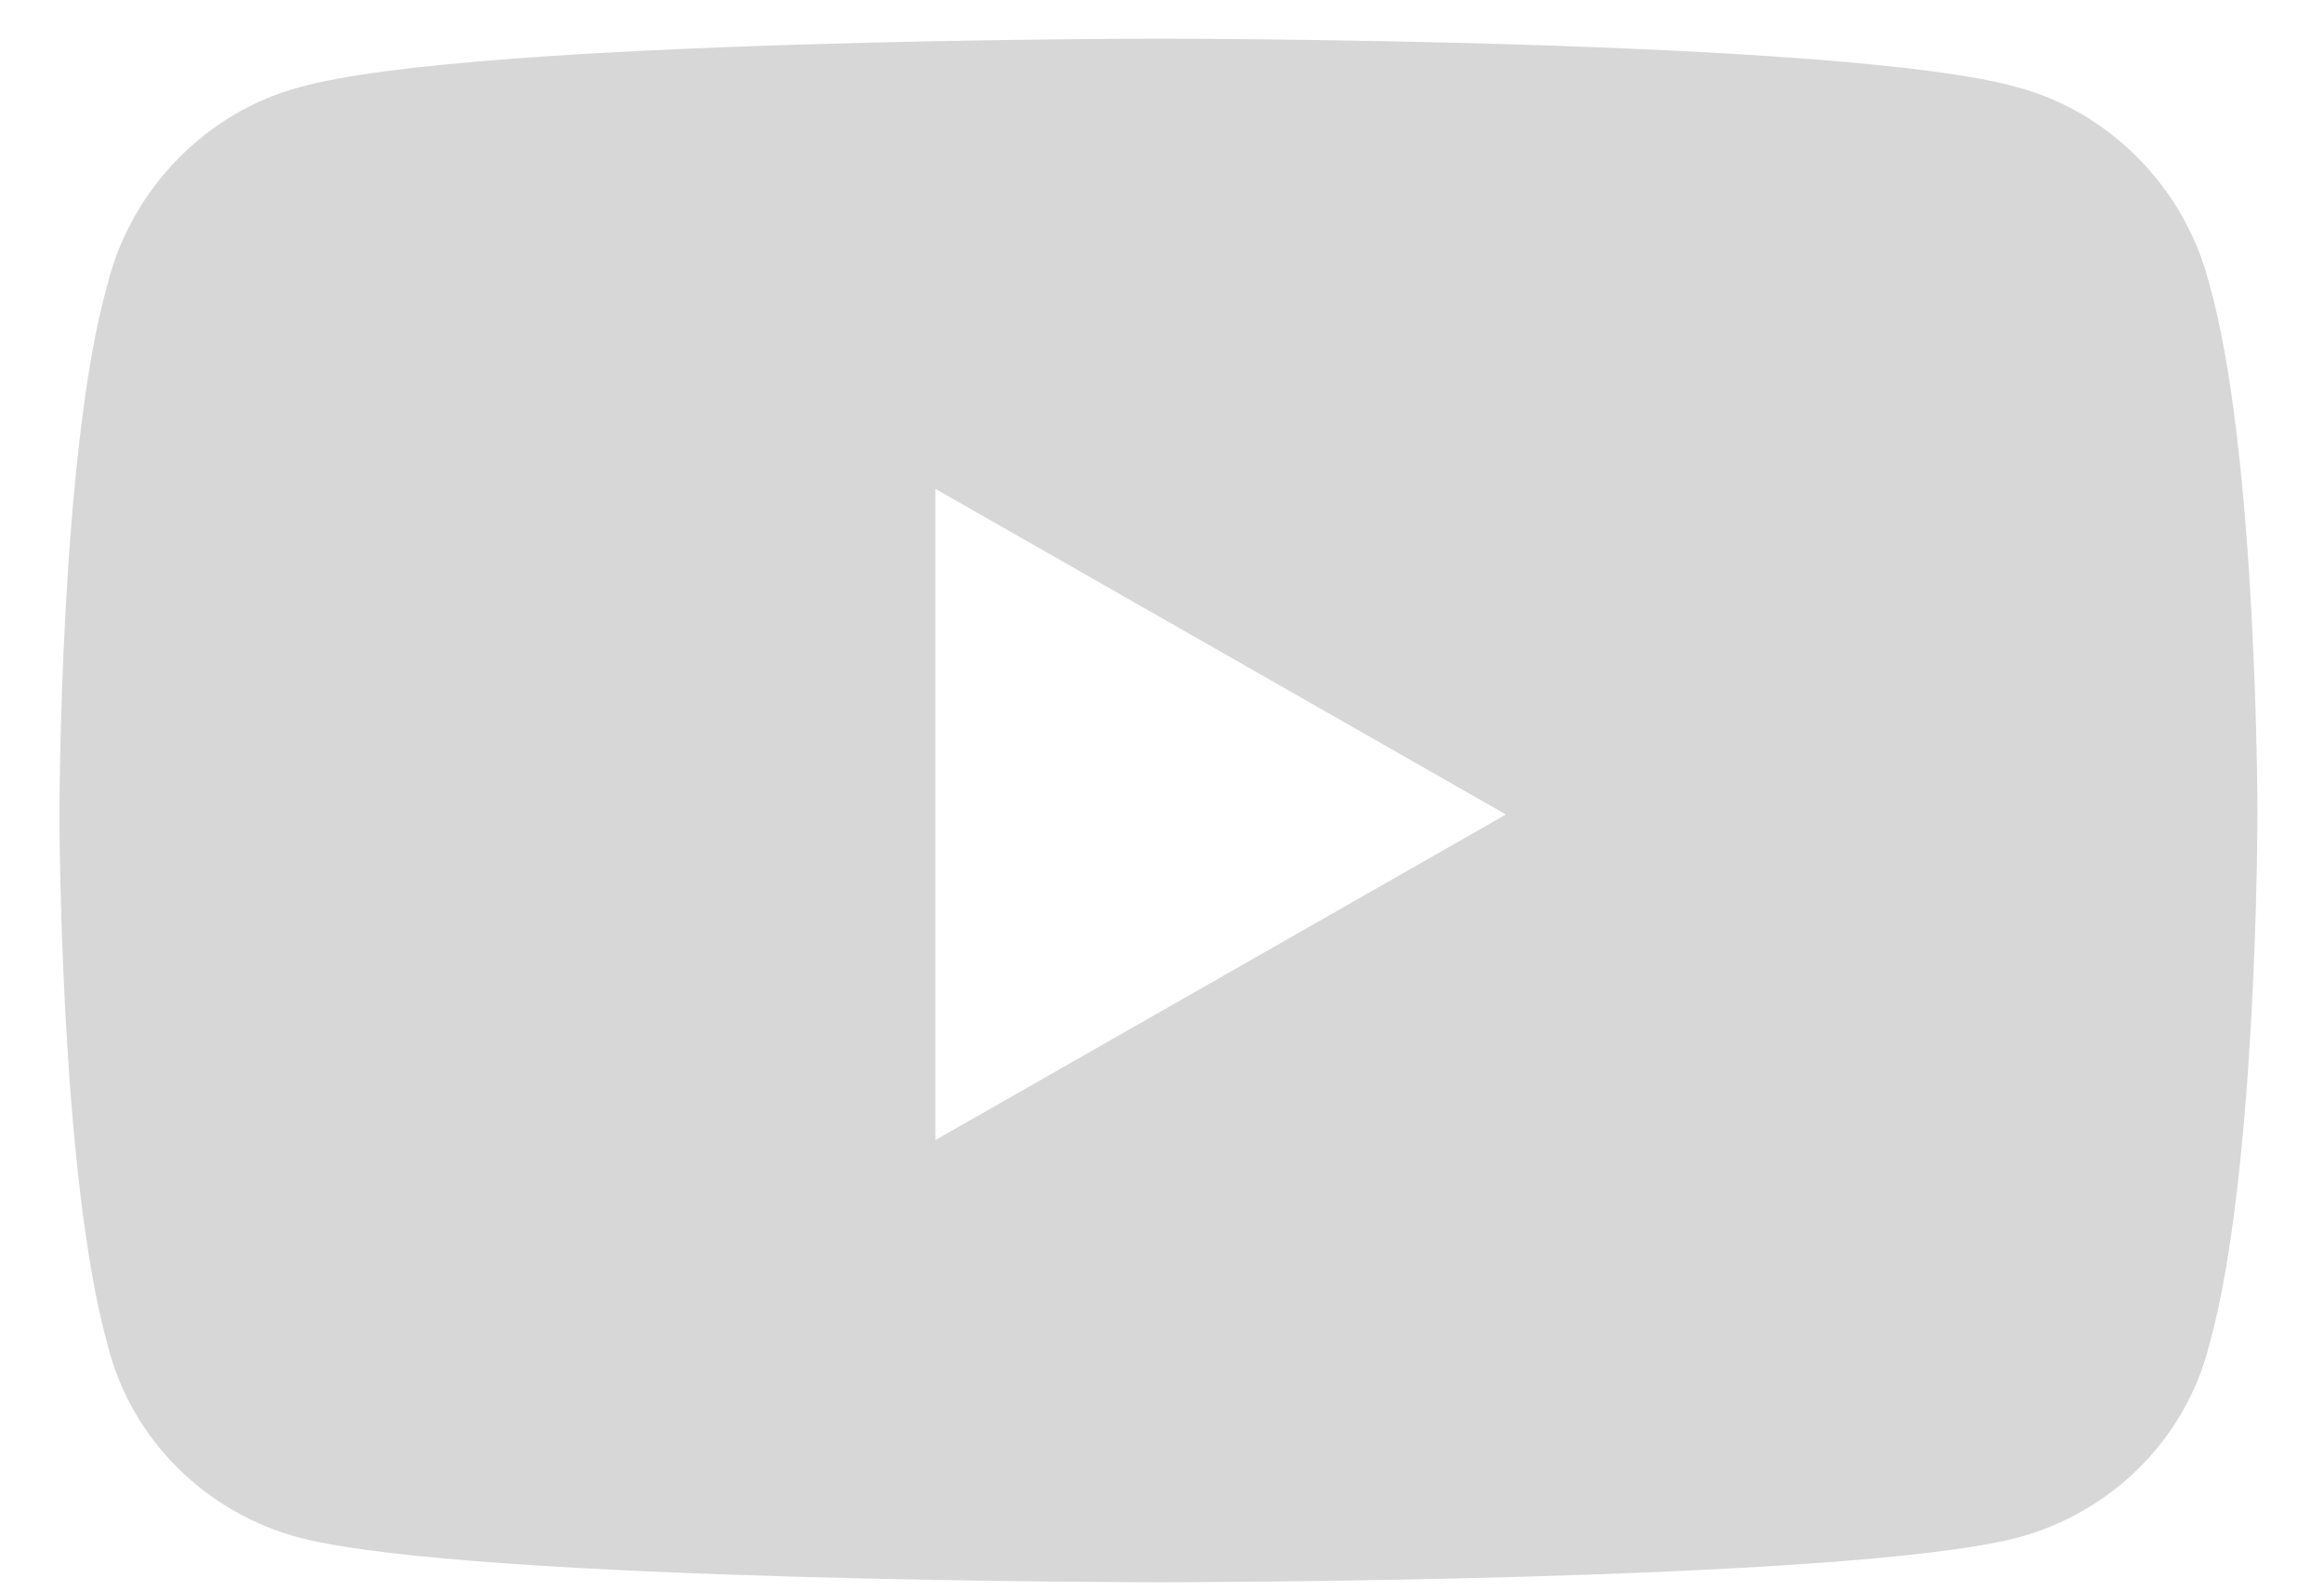 <svg width="19" height="13" viewBox="0 0 19 13" fill="none" xmlns="http://www.w3.org/2000/svg">
<path d="M18.062 2.32C18.456 3.7 18.456 6.657 18.456 6.657C18.456 6.657 18.456 9.581 18.062 10.993C17.864 11.782 17.24 12.373 16.485 12.57C15.072 12.932 9.487 12.932 9.487 12.932C9.487 12.932 3.87 12.932 2.457 12.57C1.701 12.373 1.077 11.782 0.88 10.993C0.486 9.581 0.486 6.657 0.486 6.657C0.486 6.657 0.486 3.7 0.88 2.32C1.077 1.532 1.701 0.908 2.457 0.711C3.87 0.316 9.487 0.316 9.487 0.316C9.487 0.316 15.072 0.316 16.485 0.711C17.24 0.908 17.864 1.532 18.062 2.32ZM7.648 9.318L12.312 6.657L7.648 3.996V9.318Z" fill="#D7D7D7"/>
</svg>
